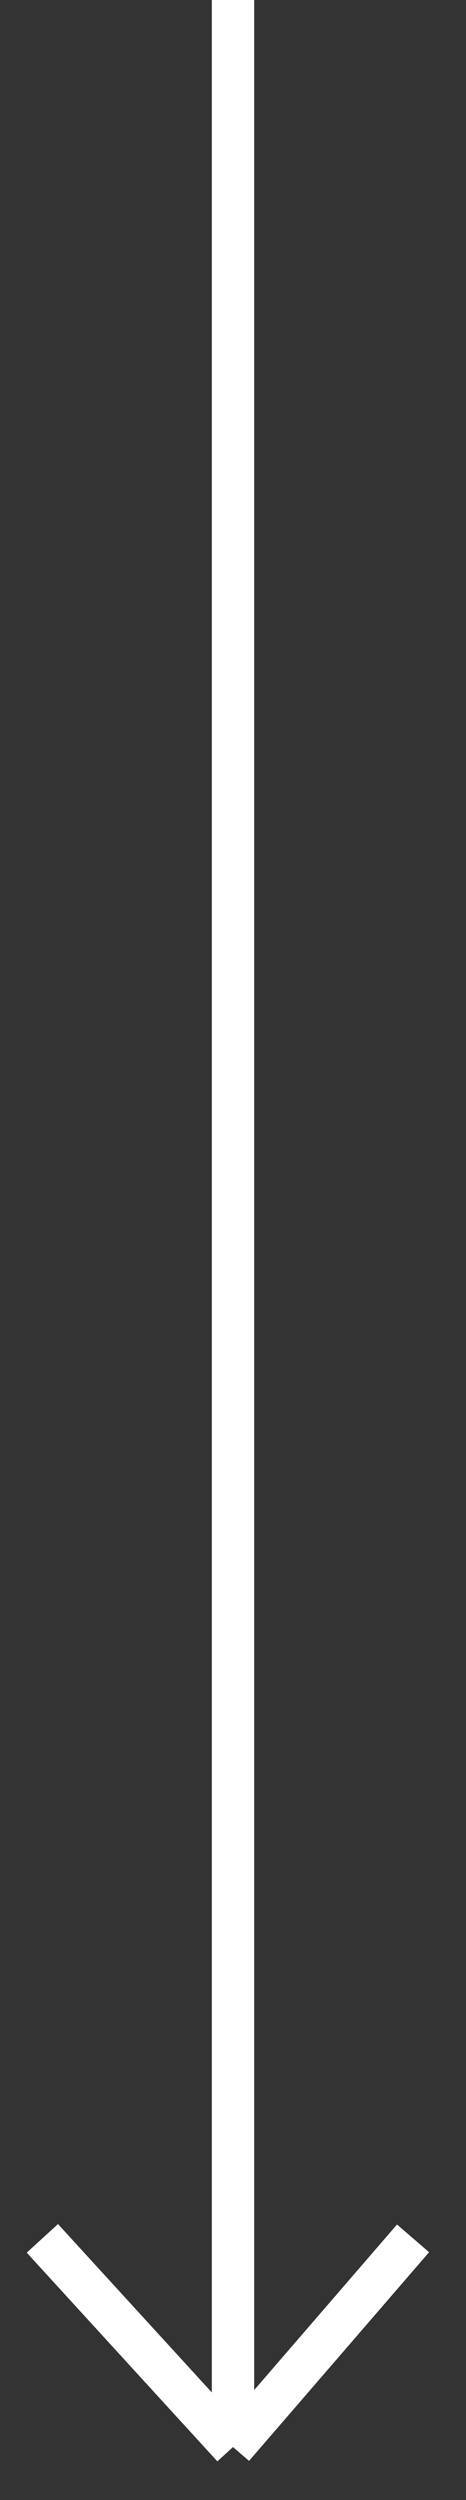 <?xml version="1.0" encoding="UTF-8"?> <svg xmlns="http://www.w3.org/2000/svg" width="11" height="59" viewBox="0 0 11 59" fill="none"><rect x="0" y="0" width="11" height="59" fill="#333333" stroke="none"/> <path d="M5.5 0L5.5 57.75M5.5 57.75L9.75 52.825M5.5 57.75L1 52.825" stroke="white"></path> </svg> 